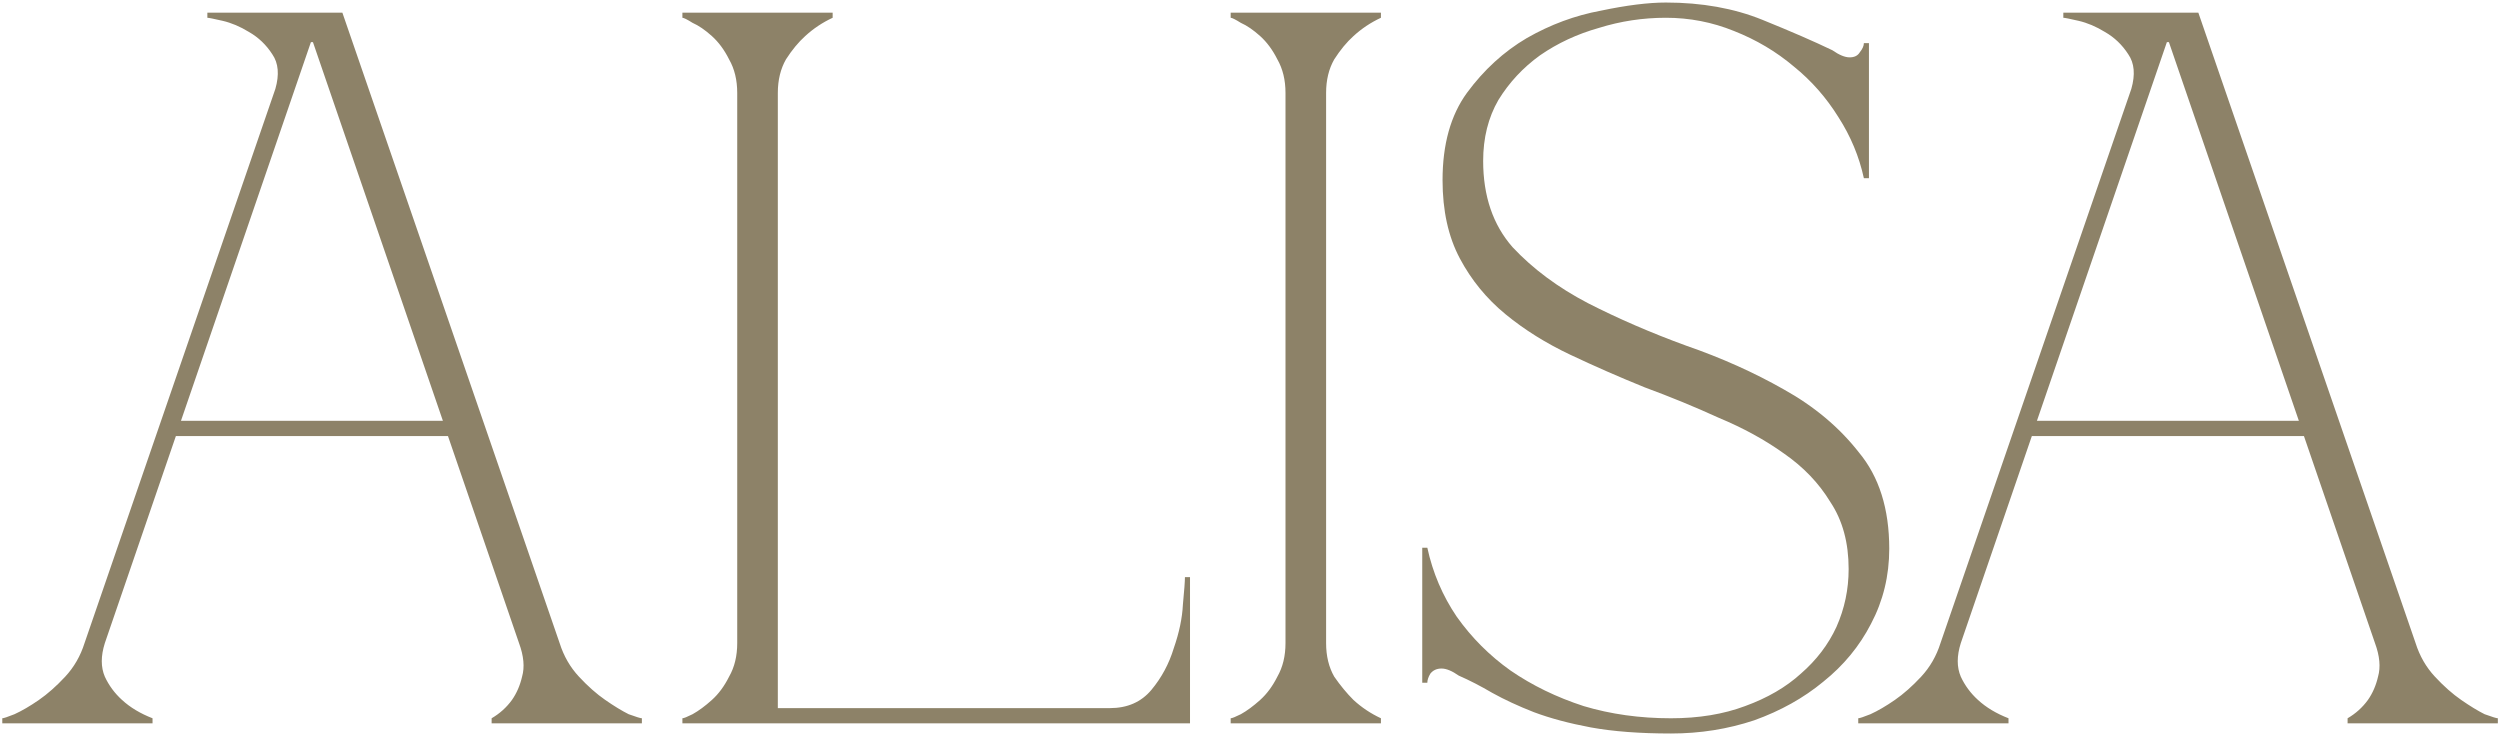 <?xml version="1.0" encoding="UTF-8"?> <svg xmlns="http://www.w3.org/2000/svg" width="197" height="58" viewBox="0 0 197 58" fill="none"><path d="M8.26 50.68C7.94 51.693 7.94 52.573 8.26 53.32C8.58 54.013 9.033 54.627 9.62 55.16C10.26 55.747 11.06 56.227 12.02 56.6V57H0.18V56.6C0.286 56.6 0.606 56.493 1.14 56.28C1.726 56.013 2.366 55.64 3.06 55.16C3.753 54.68 4.446 54.067 5.14 53.32C5.833 52.573 6.34 51.693 6.66 50.68L21.7 7C22.02 5.88 21.94 4.973 21.46 4.28C20.98 3.533 20.366 2.947 19.62 2.52C18.926 2.093 18.233 1.8 17.54 1.64C16.846 1.48 16.446 1.4 16.34 1.4V1H26.98L44.1 50.68C44.42 51.693 44.926 52.573 45.62 53.32C46.313 54.067 47.006 54.68 47.7 55.16C48.393 55.64 49.006 56.013 49.54 56.28C50.126 56.493 50.473 56.6 50.58 56.6V57H38.74V56.6C39.38 56.227 39.913 55.747 40.34 55.16C40.713 54.627 40.98 54.013 41.14 53.32C41.353 52.573 41.273 51.693 40.9 50.68L35.3 34.36H13.86L8.26 50.68ZM24.66 3.32H24.5L14.26 33.16H34.9L24.66 3.32ZM58.093 7.32C58.093 6.307 57.88 5.427 57.453 4.68C57.08 3.933 56.627 3.32 56.093 2.84C55.56 2.36 55.053 2.013 54.573 1.8C54.147 1.533 53.88 1.4 53.773 1.4V1H65.613V1.4C64.813 1.773 64.093 2.253 63.453 2.84C62.92 3.32 62.413 3.933 61.933 4.68C61.507 5.427 61.293 6.307 61.293 7.32V55.8H87.453C88.84 55.8 89.933 55.32 90.733 54.36C91.533 53.4 92.12 52.307 92.493 51.08C92.92 49.853 93.16 48.707 93.213 47.64C93.32 46.52 93.373 45.8 93.373 45.48H93.773V57H53.773V56.6C53.88 56.6 54.147 56.493 54.573 56.28C55.053 56.013 55.56 55.64 56.093 55.16C56.627 54.68 57.08 54.067 57.453 53.32C57.88 52.573 58.093 51.693 58.093 50.68V7.32ZM101.297 7.32C101.297 6.307 101.083 5.427 100.657 4.68C100.283 3.933 99.83 3.32 99.297 2.84C98.763 2.36 98.257 2.013 97.777 1.8C97.35 1.533 97.083 1.4 96.977 1.4V1H108.817V1.4C108.017 1.773 107.297 2.253 106.657 2.84C106.123 3.32 105.617 3.933 105.137 4.68C104.71 5.427 104.497 6.307 104.497 7.32V50.68C104.497 51.693 104.71 52.573 105.137 53.32C105.617 54.013 106.123 54.627 106.657 55.16C107.297 55.747 108.017 56.227 108.817 56.6V57H96.977V56.6C97.083 56.6 97.35 56.493 97.777 56.28C98.257 56.013 98.763 55.64 99.297 55.16C99.83 54.68 100.283 54.067 100.657 53.32C101.083 52.573 101.297 51.693 101.297 50.68V7.32ZM131.673 56.6C133.86 56.6 135.807 56.28 137.513 55.64C139.273 55 140.74 54.147 141.913 53.08C143.14 52.013 144.073 50.787 144.713 49.4C145.353 47.96 145.673 46.44 145.673 44.84C145.673 42.76 145.193 41 144.233 39.56C143.327 38.067 142.1 36.787 140.553 35.72C139.06 34.653 137.353 33.72 135.433 32.92C133.567 32.067 131.62 31.267 129.593 30.52C127.62 29.72 125.673 28.867 123.753 27.96C121.833 27.053 120.127 25.987 118.633 24.76C117.14 23.533 115.94 22.067 115.033 20.36C114.127 18.653 113.673 16.6 113.673 14.2C113.673 11.373 114.313 9.08 115.593 7.32C116.927 5.507 118.5 4.067 120.313 3C122.18 1.933 124.127 1.213 126.153 0.84C128.18 0.413 129.887 0.2 131.273 0.2C134.1 0.2 136.633 0.653 138.873 1.56C141.113 2.467 142.953 3.267 144.393 3.96C144.927 4.333 145.38 4.52 145.753 4.52C146.127 4.52 146.393 4.387 146.553 4.12C146.767 3.853 146.873 3.613 146.873 3.4H147.273V14.04H146.873C146.5 12.333 145.833 10.733 144.873 9.24C143.913 7.693 142.74 6.36 141.353 5.24C139.967 4.067 138.393 3.133 136.633 2.44C134.927 1.747 133.14 1.4 131.273 1.4C129.46 1.4 127.7 1.667 125.993 2.2C124.287 2.68 122.74 3.4 121.353 4.36C120.02 5.32 118.927 6.493 118.073 7.88C117.273 9.267 116.873 10.867 116.873 12.68C116.873 15.453 117.647 17.72 119.193 19.48C120.793 21.187 122.767 22.653 125.113 23.88C127.513 25.107 130.1 26.227 132.873 27.24C135.647 28.2 138.207 29.347 140.553 30.68C142.953 32.013 144.927 33.667 146.473 35.64C148.073 37.56 148.873 40.093 148.873 43.24C148.873 45.373 148.393 47.347 147.433 49.16C146.527 50.92 145.273 52.44 143.673 53.72C142.127 55 140.313 56.013 138.233 56.76C136.153 57.453 133.967 57.8 131.673 57.8C129.22 57.8 127.113 57.64 125.353 57.32C123.647 57 122.153 56.6 120.873 56.12C119.647 55.64 118.553 55.133 117.593 54.6C116.687 54.067 115.807 53.613 114.953 53.24C114.42 52.867 113.967 52.68 113.593 52.68C113.22 52.68 112.927 52.813 112.713 53.08C112.553 53.347 112.473 53.587 112.473 53.8H112.073V43.16H112.473C112.9 45.133 113.673 46.947 114.793 48.6C115.967 50.253 117.38 51.667 119.033 52.84C120.74 54.013 122.66 54.947 124.793 55.64C126.927 56.28 129.22 56.6 131.673 56.6ZM154.51 50.68C154.19 51.693 154.19 52.573 154.51 53.32C154.83 54.013 155.283 54.627 155.87 55.16C156.51 55.747 157.31 56.227 158.27 56.6V57H146.43V56.6C146.536 56.6 146.856 56.493 147.39 56.28C147.976 56.013 148.616 55.64 149.31 55.16C150.003 54.68 150.696 54.067 151.39 53.32C152.083 52.573 152.59 51.693 152.91 50.68L167.95 7C168.27 5.88 168.19 4.973 167.71 4.28C167.23 3.533 166.616 2.947 165.87 2.52C165.176 2.093 164.483 1.8 163.79 1.64C163.096 1.48 162.696 1.4 162.59 1.4V1H173.23L190.35 50.68C190.67 51.693 191.176 52.573 191.87 53.32C192.563 54.067 193.256 54.68 193.95 55.16C194.643 55.64 195.256 56.013 195.79 56.28C196.376 56.493 196.723 56.6 196.83 56.6V57H184.99V56.6C185.63 56.227 186.163 55.747 186.59 55.16C186.963 54.627 187.23 54.013 187.39 53.32C187.603 52.573 187.523 51.693 187.15 50.68L181.55 34.36H160.11L154.51 50.68ZM170.91 3.32H170.75L160.51 33.16H181.15L170.91 3.32Z" fill="#8D8268"></path></svg> 
